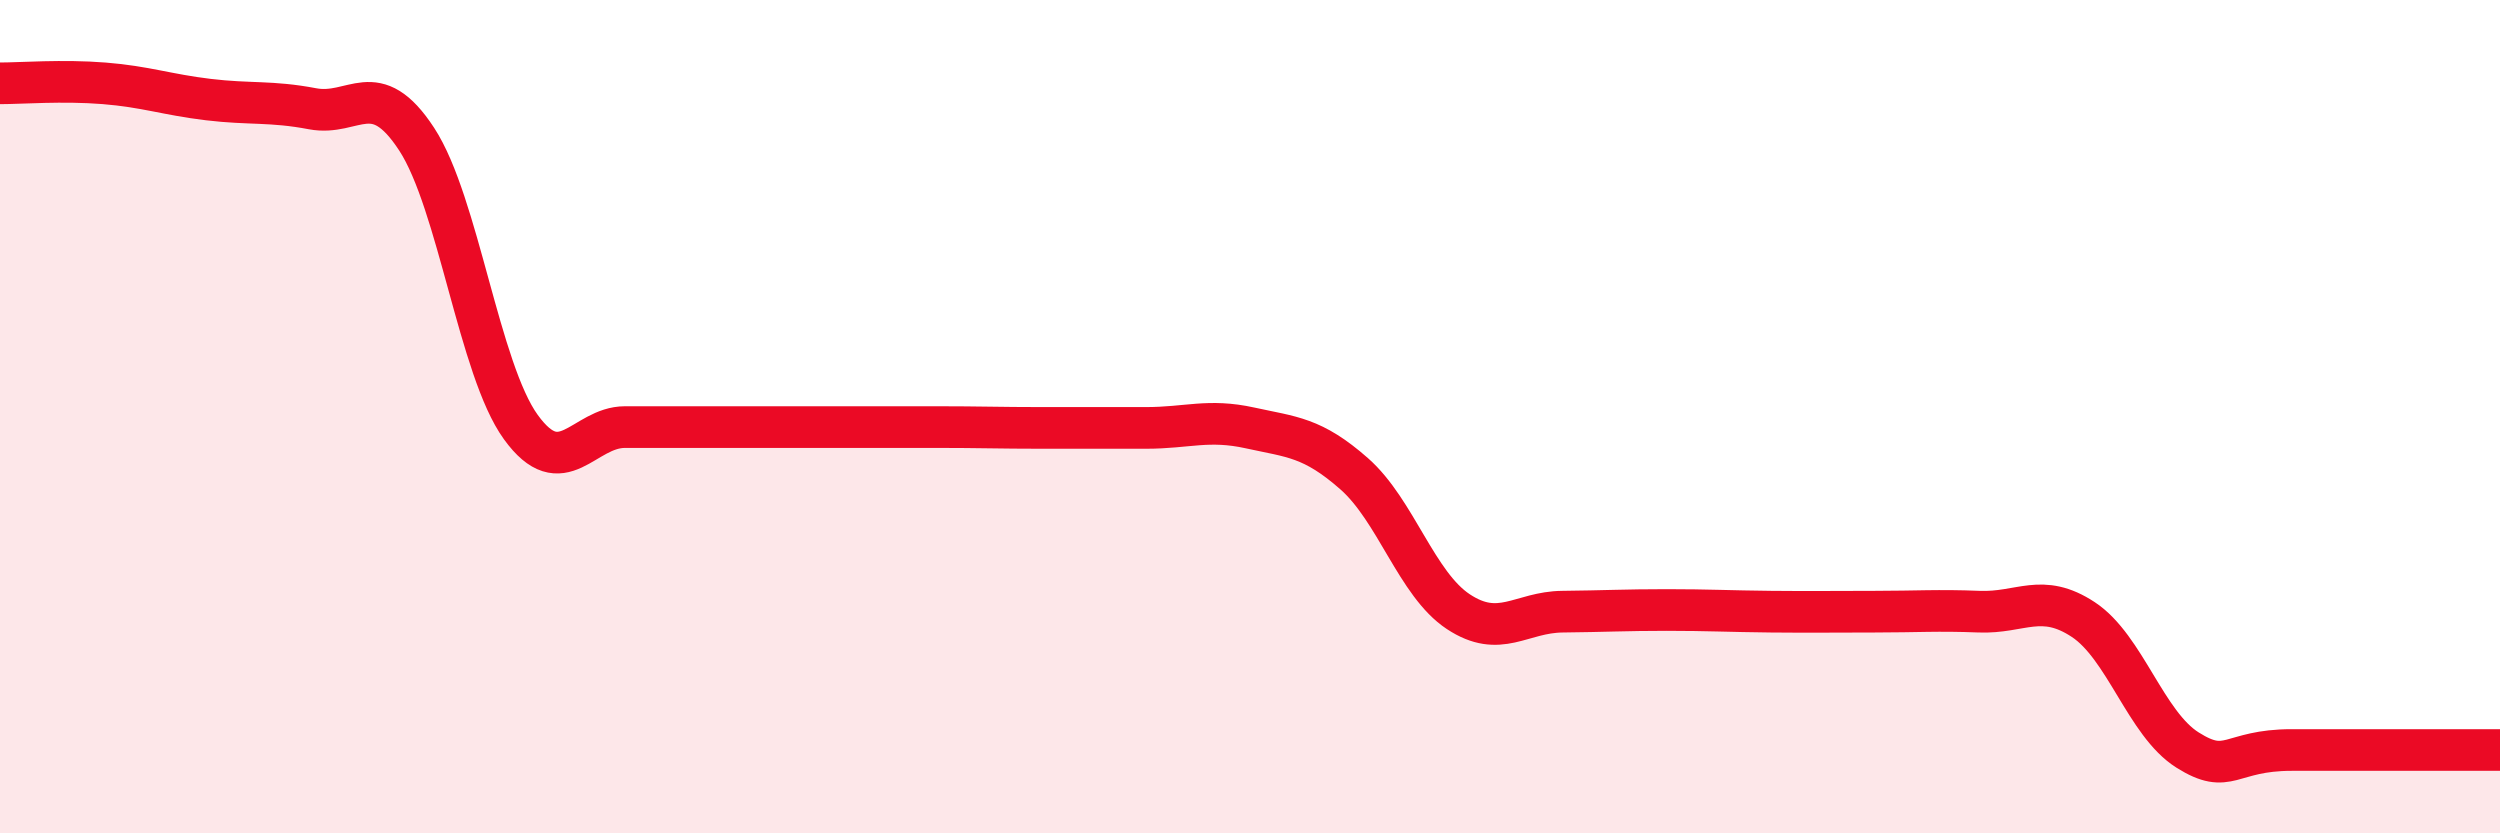 
    <svg width="60" height="20" viewBox="0 0 60 20" xmlns="http://www.w3.org/2000/svg">
      <path
        d="M 0,2 C 0.5,2 1.5,1.92 2.5,2 C 3.5,2.08 4,2.27 5,2.39 C 6,2.51 6.5,2.42 7.5,2.61 C 8.5,2.8 9,1.81 10,3.34 C 11,4.87 11.5,8.87 12.5,10.25 C 13.5,11.63 14,10.25 15,10.25 C 16,10.25 16.5,10.25 17.5,10.25 C 18.5,10.25 19,10.25 20,10.25 C 21,10.25 21.5,10.25 22.5,10.25 C 23.5,10.25 24,10.27 25,10.27 C 26,10.27 26.5,10.27 27.5,10.27 C 28.5,10.27 29,10.05 30,10.27 C 31,10.49 31.5,10.49 32.5,11.37 C 33.5,12.25 34,14.02 35,14.68 C 36,15.34 36.5,14.69 37.5,14.68 C 38.5,14.67 39,14.64 40,14.64 C 41,14.64 41.5,14.67 42.5,14.68 C 43.5,14.69 44,14.68 45,14.68 C 46,14.68 46.5,14.64 47.5,14.68 C 48.5,14.72 49,14.21 50,14.87 C 51,15.53 51.5,17.37 52.5,18 C 53.5,18.63 53.5,18 55,18 C 56.5,18 59,18 60,18L60 20L0 20Z"
        fill="#EB0A25"
        opacity="0.1"
        stroke-linecap="round"
        stroke-linejoin="round"
      />
      <path
        d="M 0,2 C 0.5,2 1.5,1.92 2.5,2 C 3.5,2.08 4,2.27 5,2.39 C 6,2.51 6.5,2.42 7.5,2.61 C 8.5,2.8 9,1.81 10,3.34 C 11,4.87 11.5,8.87 12.5,10.25 C 13.5,11.63 14,10.25 15,10.25 C 16,10.25 16.5,10.25 17.5,10.25 C 18.5,10.25 19,10.25 20,10.25 C 21,10.25 21.5,10.25 22.5,10.25 C 23.5,10.25 24,10.27 25,10.27 C 26,10.27 26.5,10.27 27.5,10.27 C 28.5,10.27 29,10.05 30,10.27 C 31,10.49 31.5,10.49 32.5,11.37 C 33.5,12.25 34,14.02 35,14.68 C 36,15.34 36.5,14.69 37.5,14.68 C 38.5,14.67 39,14.64 40,14.64 C 41,14.64 41.5,14.67 42.5,14.68 C 43.5,14.69 44,14.68 45,14.68 C 46,14.68 46.5,14.64 47.5,14.68 C 48.5,14.72 49,14.21 50,14.87 C 51,15.53 51.5,17.37 52.5,18 C 53.5,18.63 53.5,18 55,18 C 56.5,18 59,18 60,18"
        stroke="#EB0A25"
        stroke-width="1"
        fill="none"
        stroke-linecap="round"
        stroke-linejoin="round"
      />
    </svg>
  